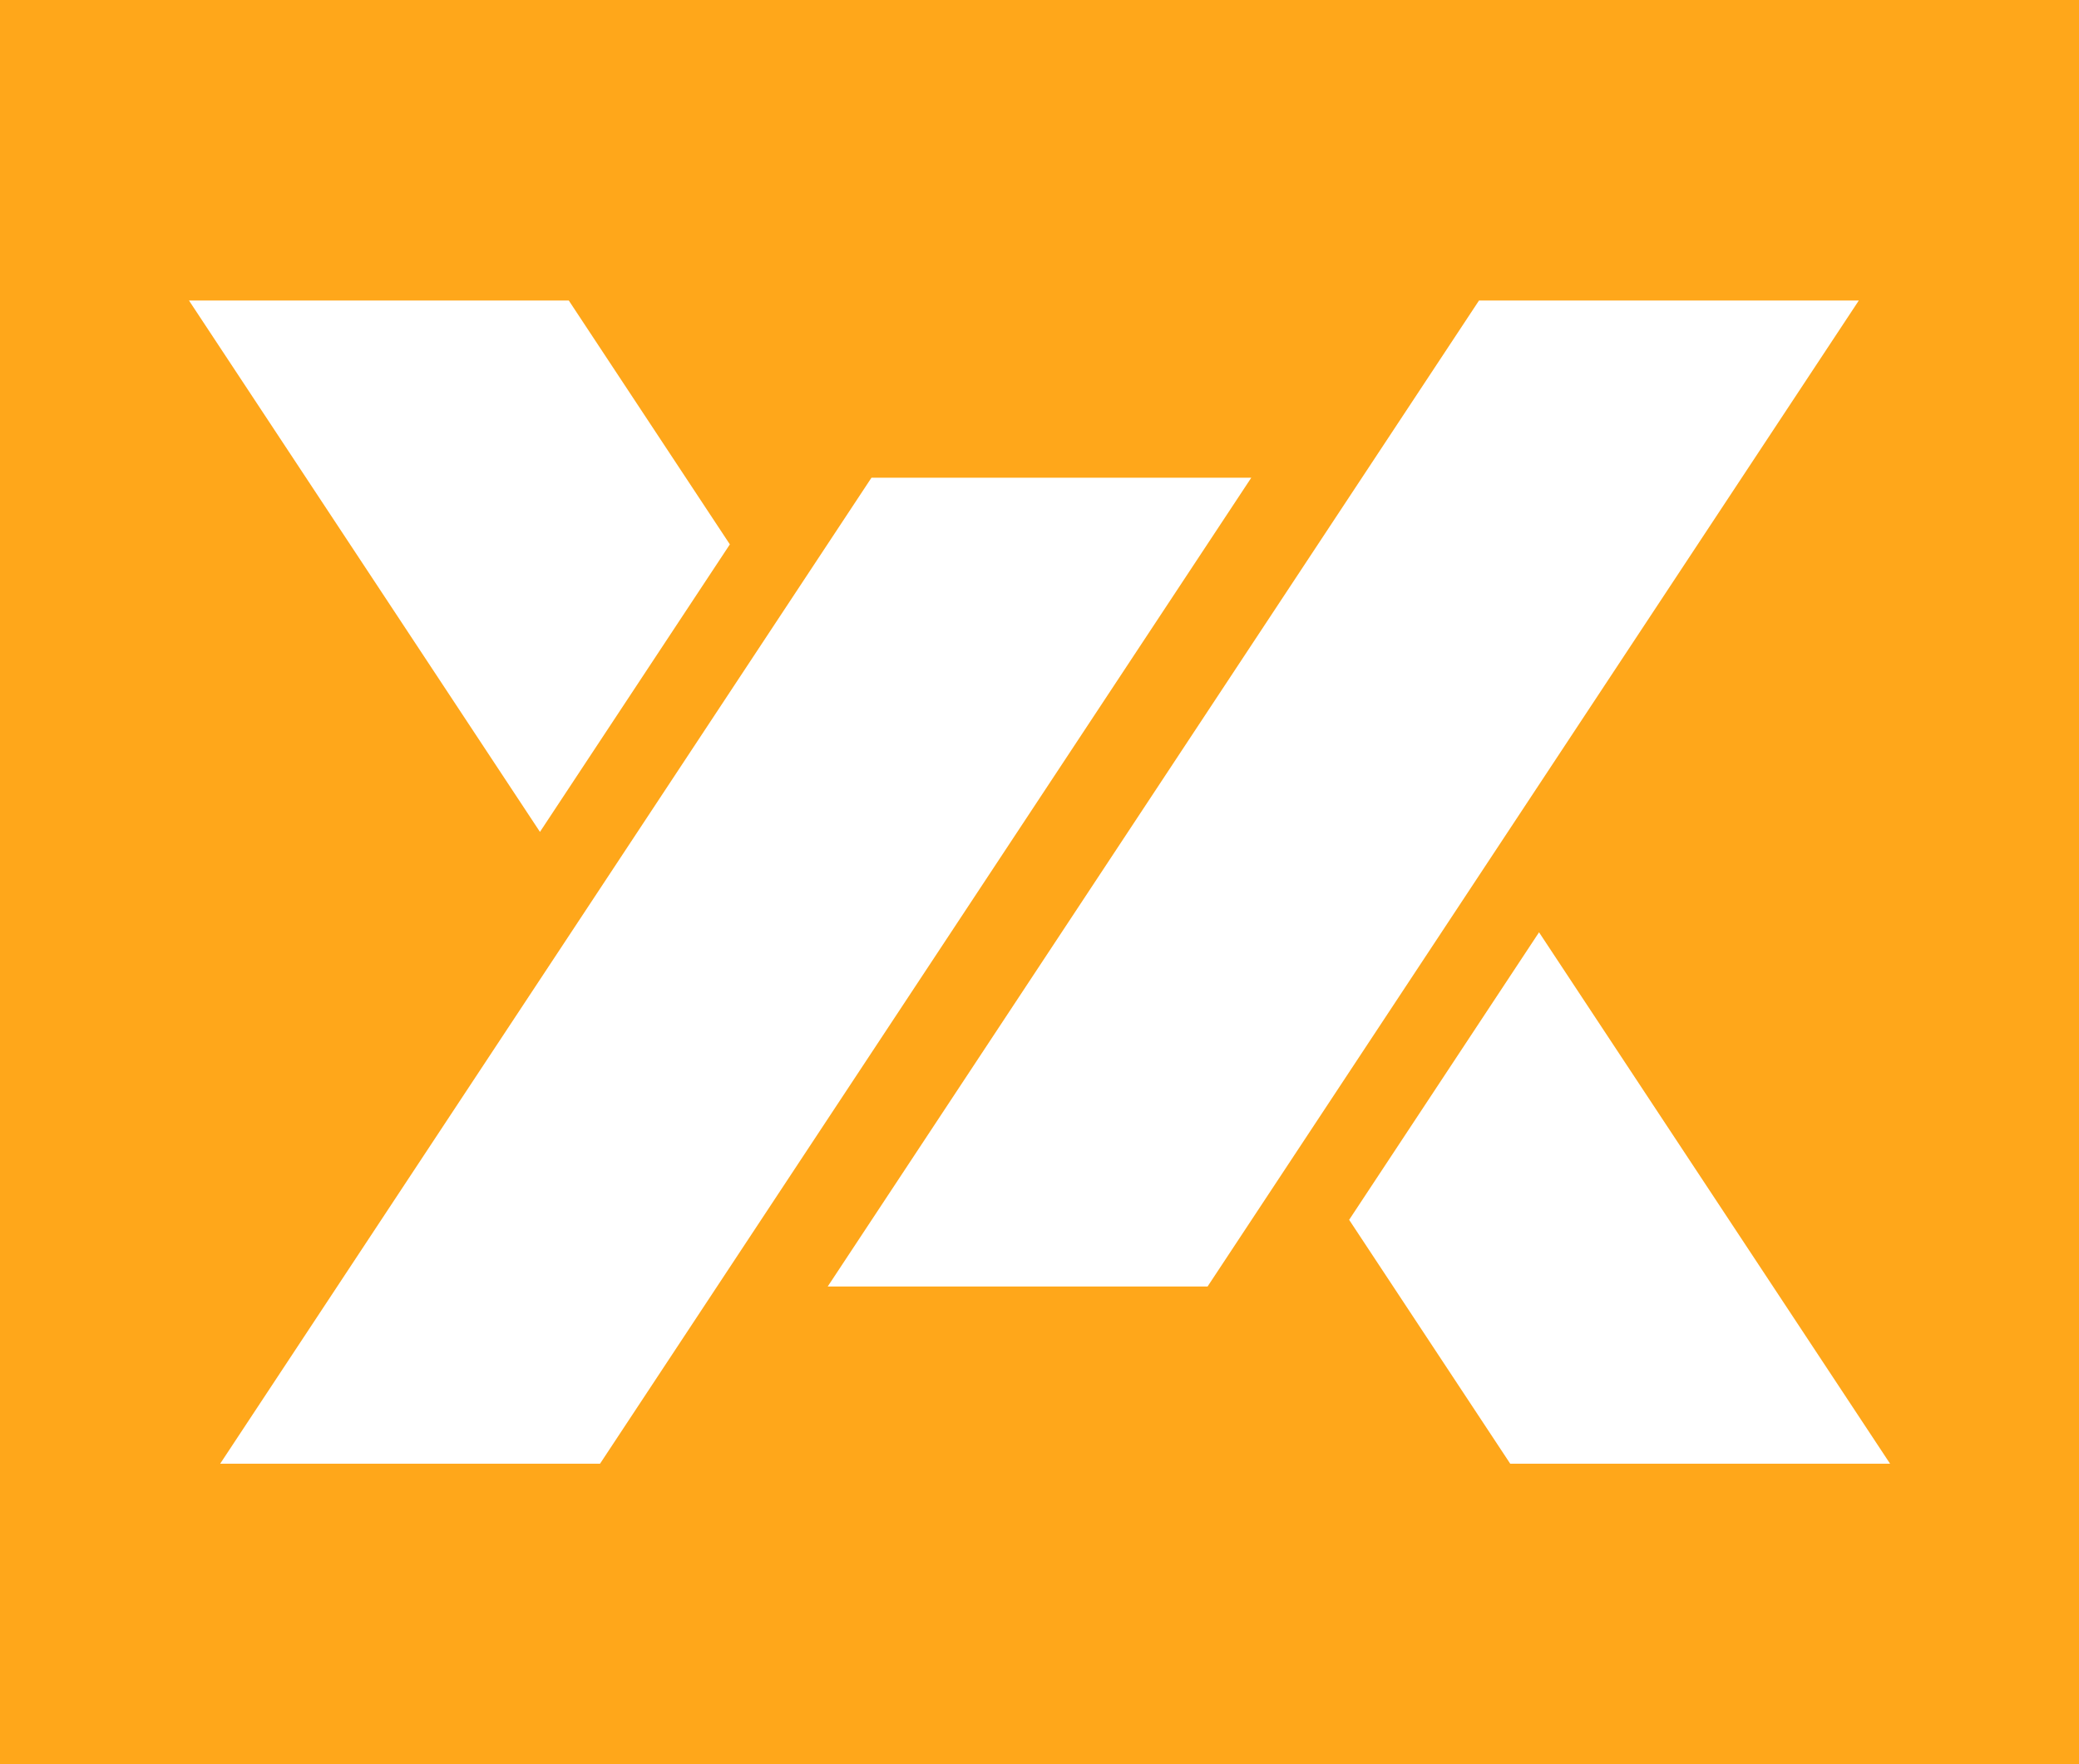 <svg xmlns="http://www.w3.org/2000/svg" version="1.1" xmlns:xlink="http://www.w3.org/1999/xlink" xmlns:svgjs="http://svgjs.dev/svgjs" width="385.8" height="327.35"><rect width="100%" height="100%" fill="#333333" stroke="none"/><svg id="SvgjsSvg1003" xmlns="http://www.w3.org/2000/svg" viewBox="0 0 385.8 327.35"><defs><style>.cls-1{fill:#ffa71a;}.cls-2{fill:#fff;}</style></defs><g id="SvgjsG1002"><rect class="cls-1" width="385.8" height="327.35"></rect><polygon class="cls-2" points="111.35 271.59 40.86 271.59 161.72 88.64 232.2 88.64 111.35 271.59"></polygon><polygon class="cls-2" points="105.55 55.76 35.07 55.76 100.2 154.36 135.44 101.01 105.55 55.76"></polygon><polygon class="cls-2" points="250.36 226.34 280.25 271.59 350.74 271.59 285.6 172.99 250.36 226.34"></polygon><polygon class="cls-2" points="224.09 238.71 153.6 238.71 274.46 55.76 344.94 55.76 224.09 238.71"></polygon></g></svg><style>@media (prefers-color-scheme: light) { :root { filter: none; } }
@media (prefers-color-scheme: dark) { :root { filter: none; } }
</style></svg>